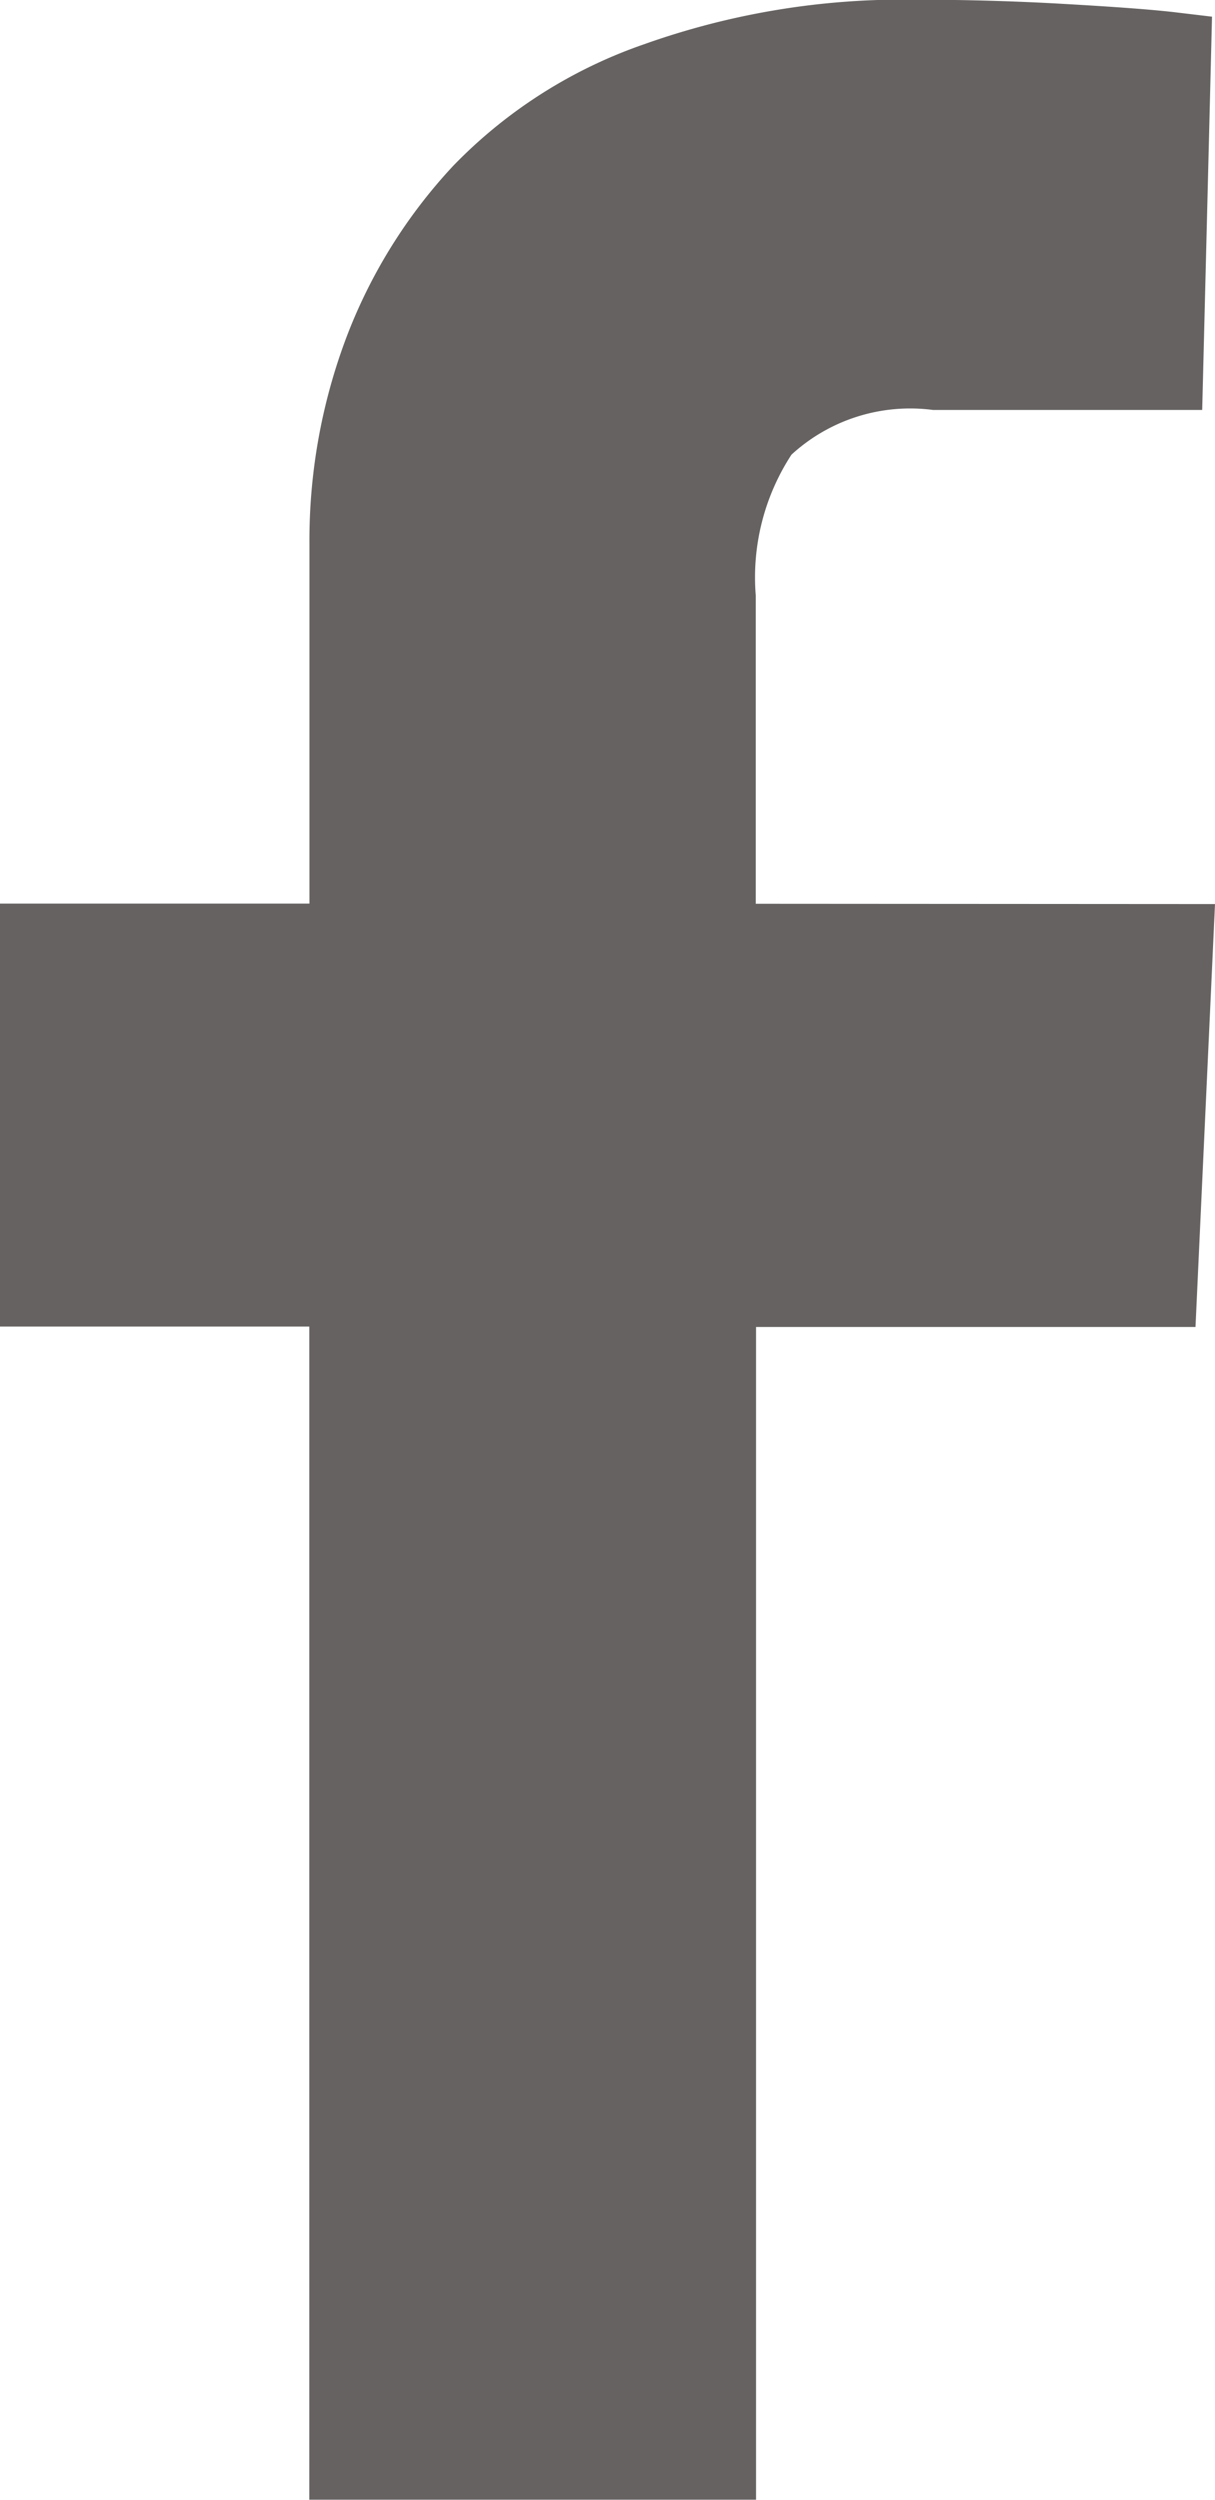 <svg id="Group_434" data-name="Group 434" xmlns="http://www.w3.org/2000/svg" width="8.159" height="16.788" viewBox="0 0 8.159 16.788">
  <path id="Path_191" data-name="Path 191" d="M350.939,274.585l-.131,2.84h-2.951V285.3h-3v-7.878H342.78v-2.84h2.078v-2.416a3.865,3.865,0,0,1,.245-1.378,3.517,3.517,0,0,1,.721-1.161,3.267,3.267,0,0,1,1.279-.815,5.173,5.173,0,0,1,1.821-.3q.516,0,1.012.029c.331.019.579.037.74.056l.243.029-.066,2.641h-1.807a1.179,1.179,0,0,0-.951.3,1.508,1.508,0,0,0-.24.945v2.071Z" transform="translate(-342.78 -268.514)" fill="#656261"/>
</svg>
